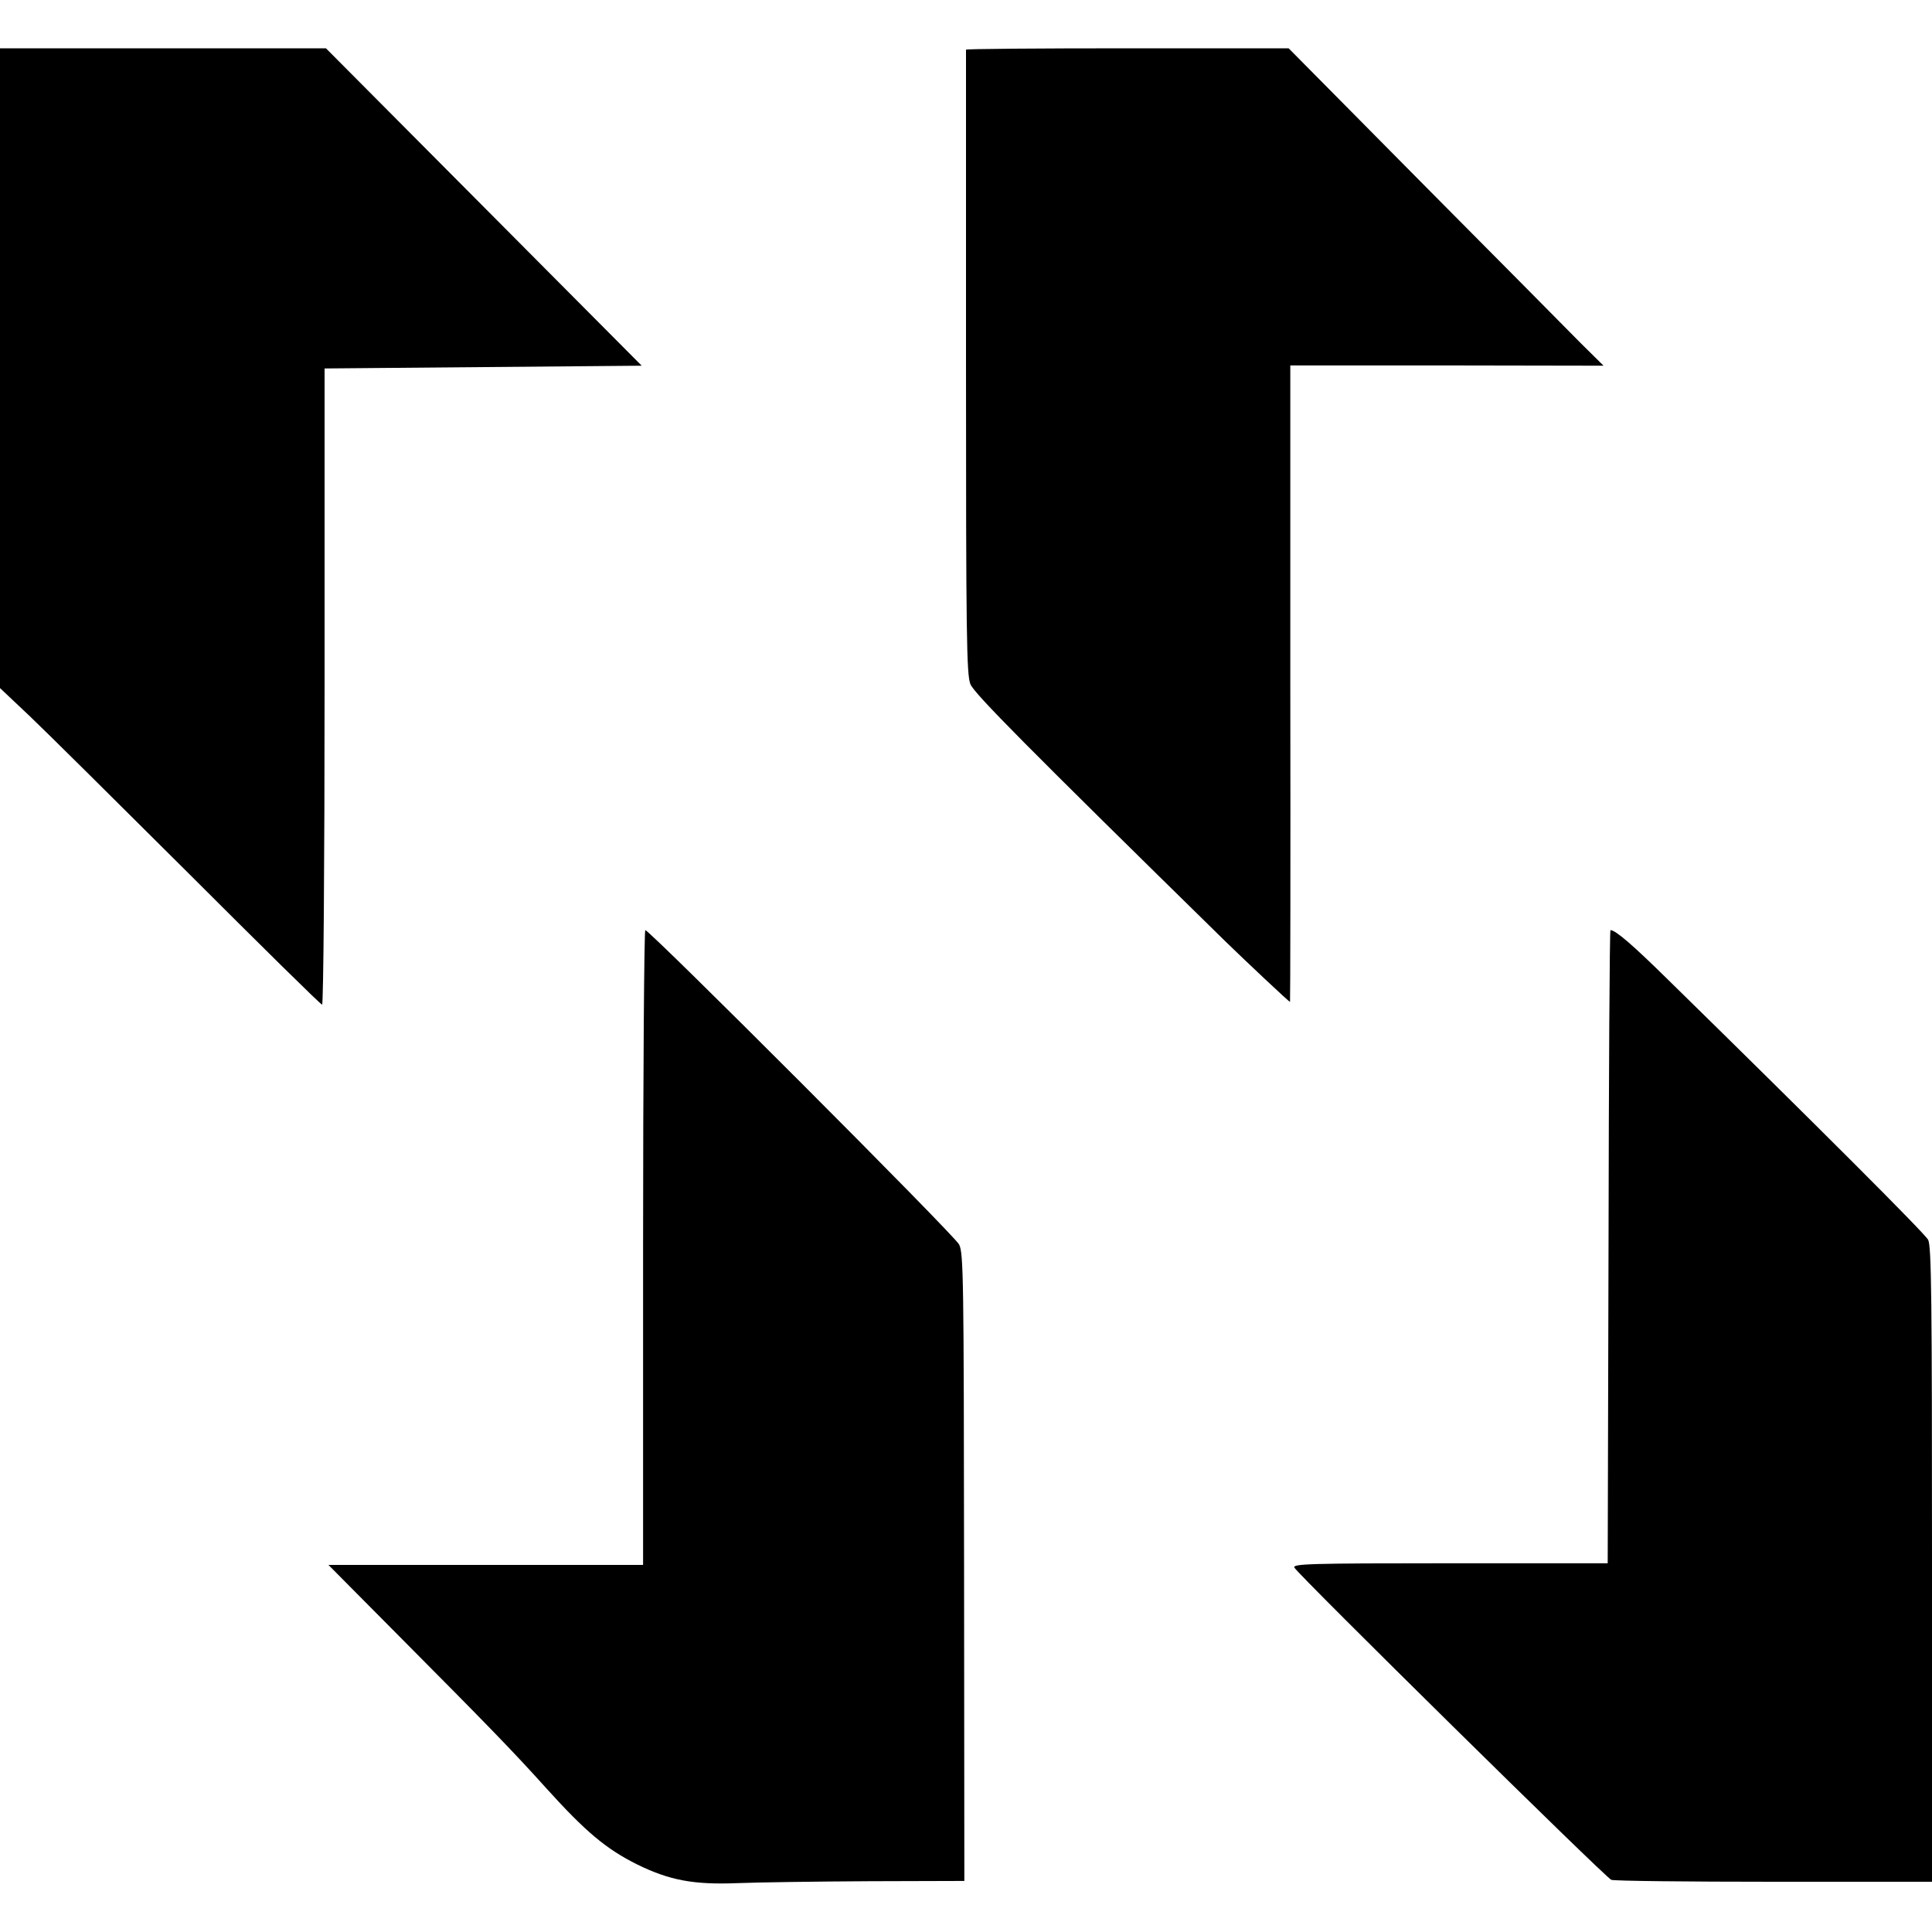 <?xml version="1.0" standalone="no"?>
<!DOCTYPE svg PUBLIC "-//W3C//DTD SVG 20010904//EN"
 "http://www.w3.org/TR/2001/REC-SVG-20010904/DTD/svg10.dtd">
<svg version="1.0" xmlns="http://www.w3.org/2000/svg"
 width="700pt" height="700pt" viewBox="0 0 700 700"
 preserveAspectRatio="xMidYMid meet">
<g transform="translate(0,700) scale(0.1,-0.1)"
fill="#000000" stroke="none">
<path d="M0 5666 l0 -1159 107 -101 c59 -56 319 -314 579 -573 260 -260 476
-473 481 -473 5 0 9 519 9 1153 l0 1152 574 5 575 5 -572 575 -572 575 -591 0
-590 0 0 -1159z"/>
<path d="M3500 6820 c0 -3 0 -512 0 -1133 0 -988 2 -1132 16 -1166 14 -34 202
-224 923 -931 73 -71 231 -220 235 -220 1 0 2 519 1 1153 l0 1153 567 0 568
-1 -83 82 c-45 46 -302 305 -570 575 l-488 493 -585 0 c-321 0 -584 -2 -584
-5z"/>
<path d="M2330 2480 l0 -1150 -570 0 -570 0 257 -259 c311 -313 409 -413 533
-551 142 -157 216 -219 328 -275 118 -58 205 -74 362 -68 74 3 290 6 479 7
l345 1 -1 1136 c-1 1047 -2 1139 -18 1170 -16 33 -1121 1139 -1137 1139 -4 0
-8 -517 -8 -1150z"/>
<path d="M5828 2483 l-3 -1147 -572 0 c-513 0 -571 -2 -563 -16 14 -26 1128
-1124 1148 -1131 10 -4 275 -7 590 -7 l572 0 0 1150 c0 964 -2 1153 -14 1176
-12 23 -403 414 -941 941 -132 130 -192 181 -210 181 -3 0 -6 -516 -7 -1147z"/>
</g>
</svg>
